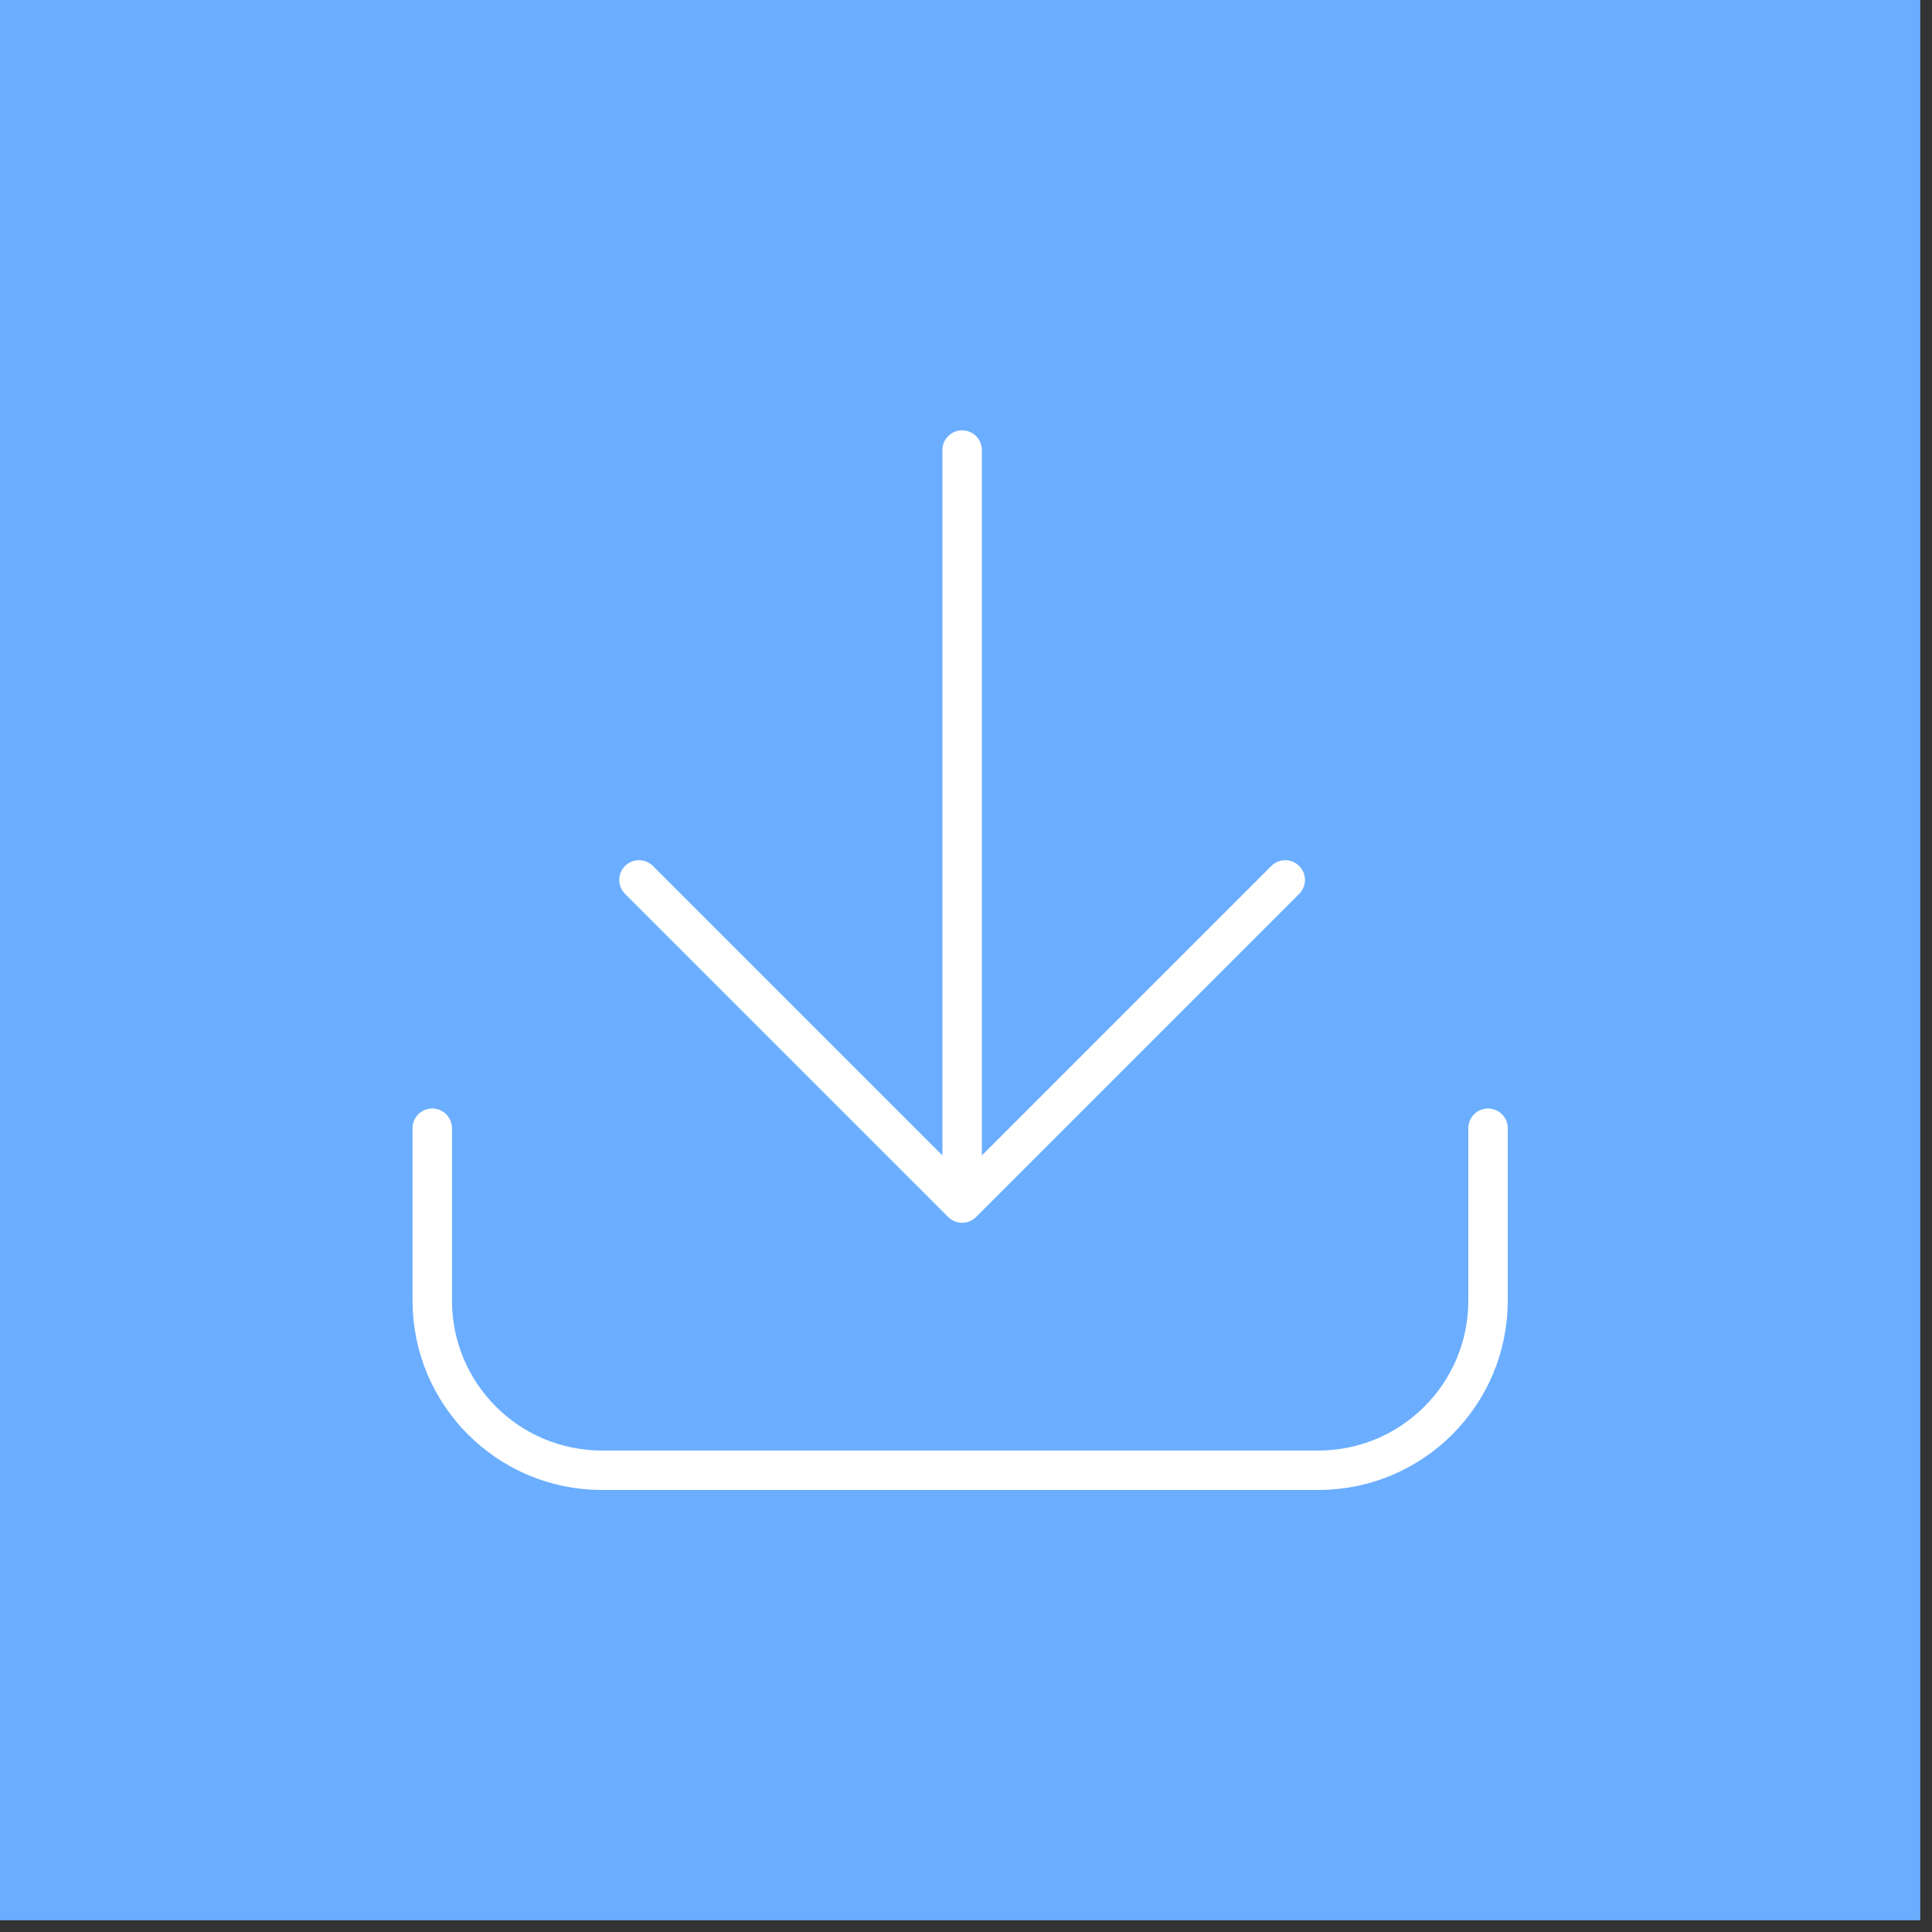 <svg width="49" height="49" viewBox="0 0 49 49" fill="none" xmlns="http://www.w3.org/2000/svg">
<rect x="0" y="0" width="49" height="49" fill="#333333" stroke="none"/>
<rect width="48.702" height="48.702" fill="#6BAEFF"/>
<path d="M37.74 28.614V32.985C37.74 35.362 35.813 37.289 33.436 37.289H15.267C12.889 37.289 10.963 35.362 10.963 32.985V28.614M32.597 22.317L24.402 30.512L16.206 22.317M24.402 11.414V30.488" stroke="white" stroke-miterlimit="10" stroke-linecap="round" stroke-linejoin="round"/>
</svg>
